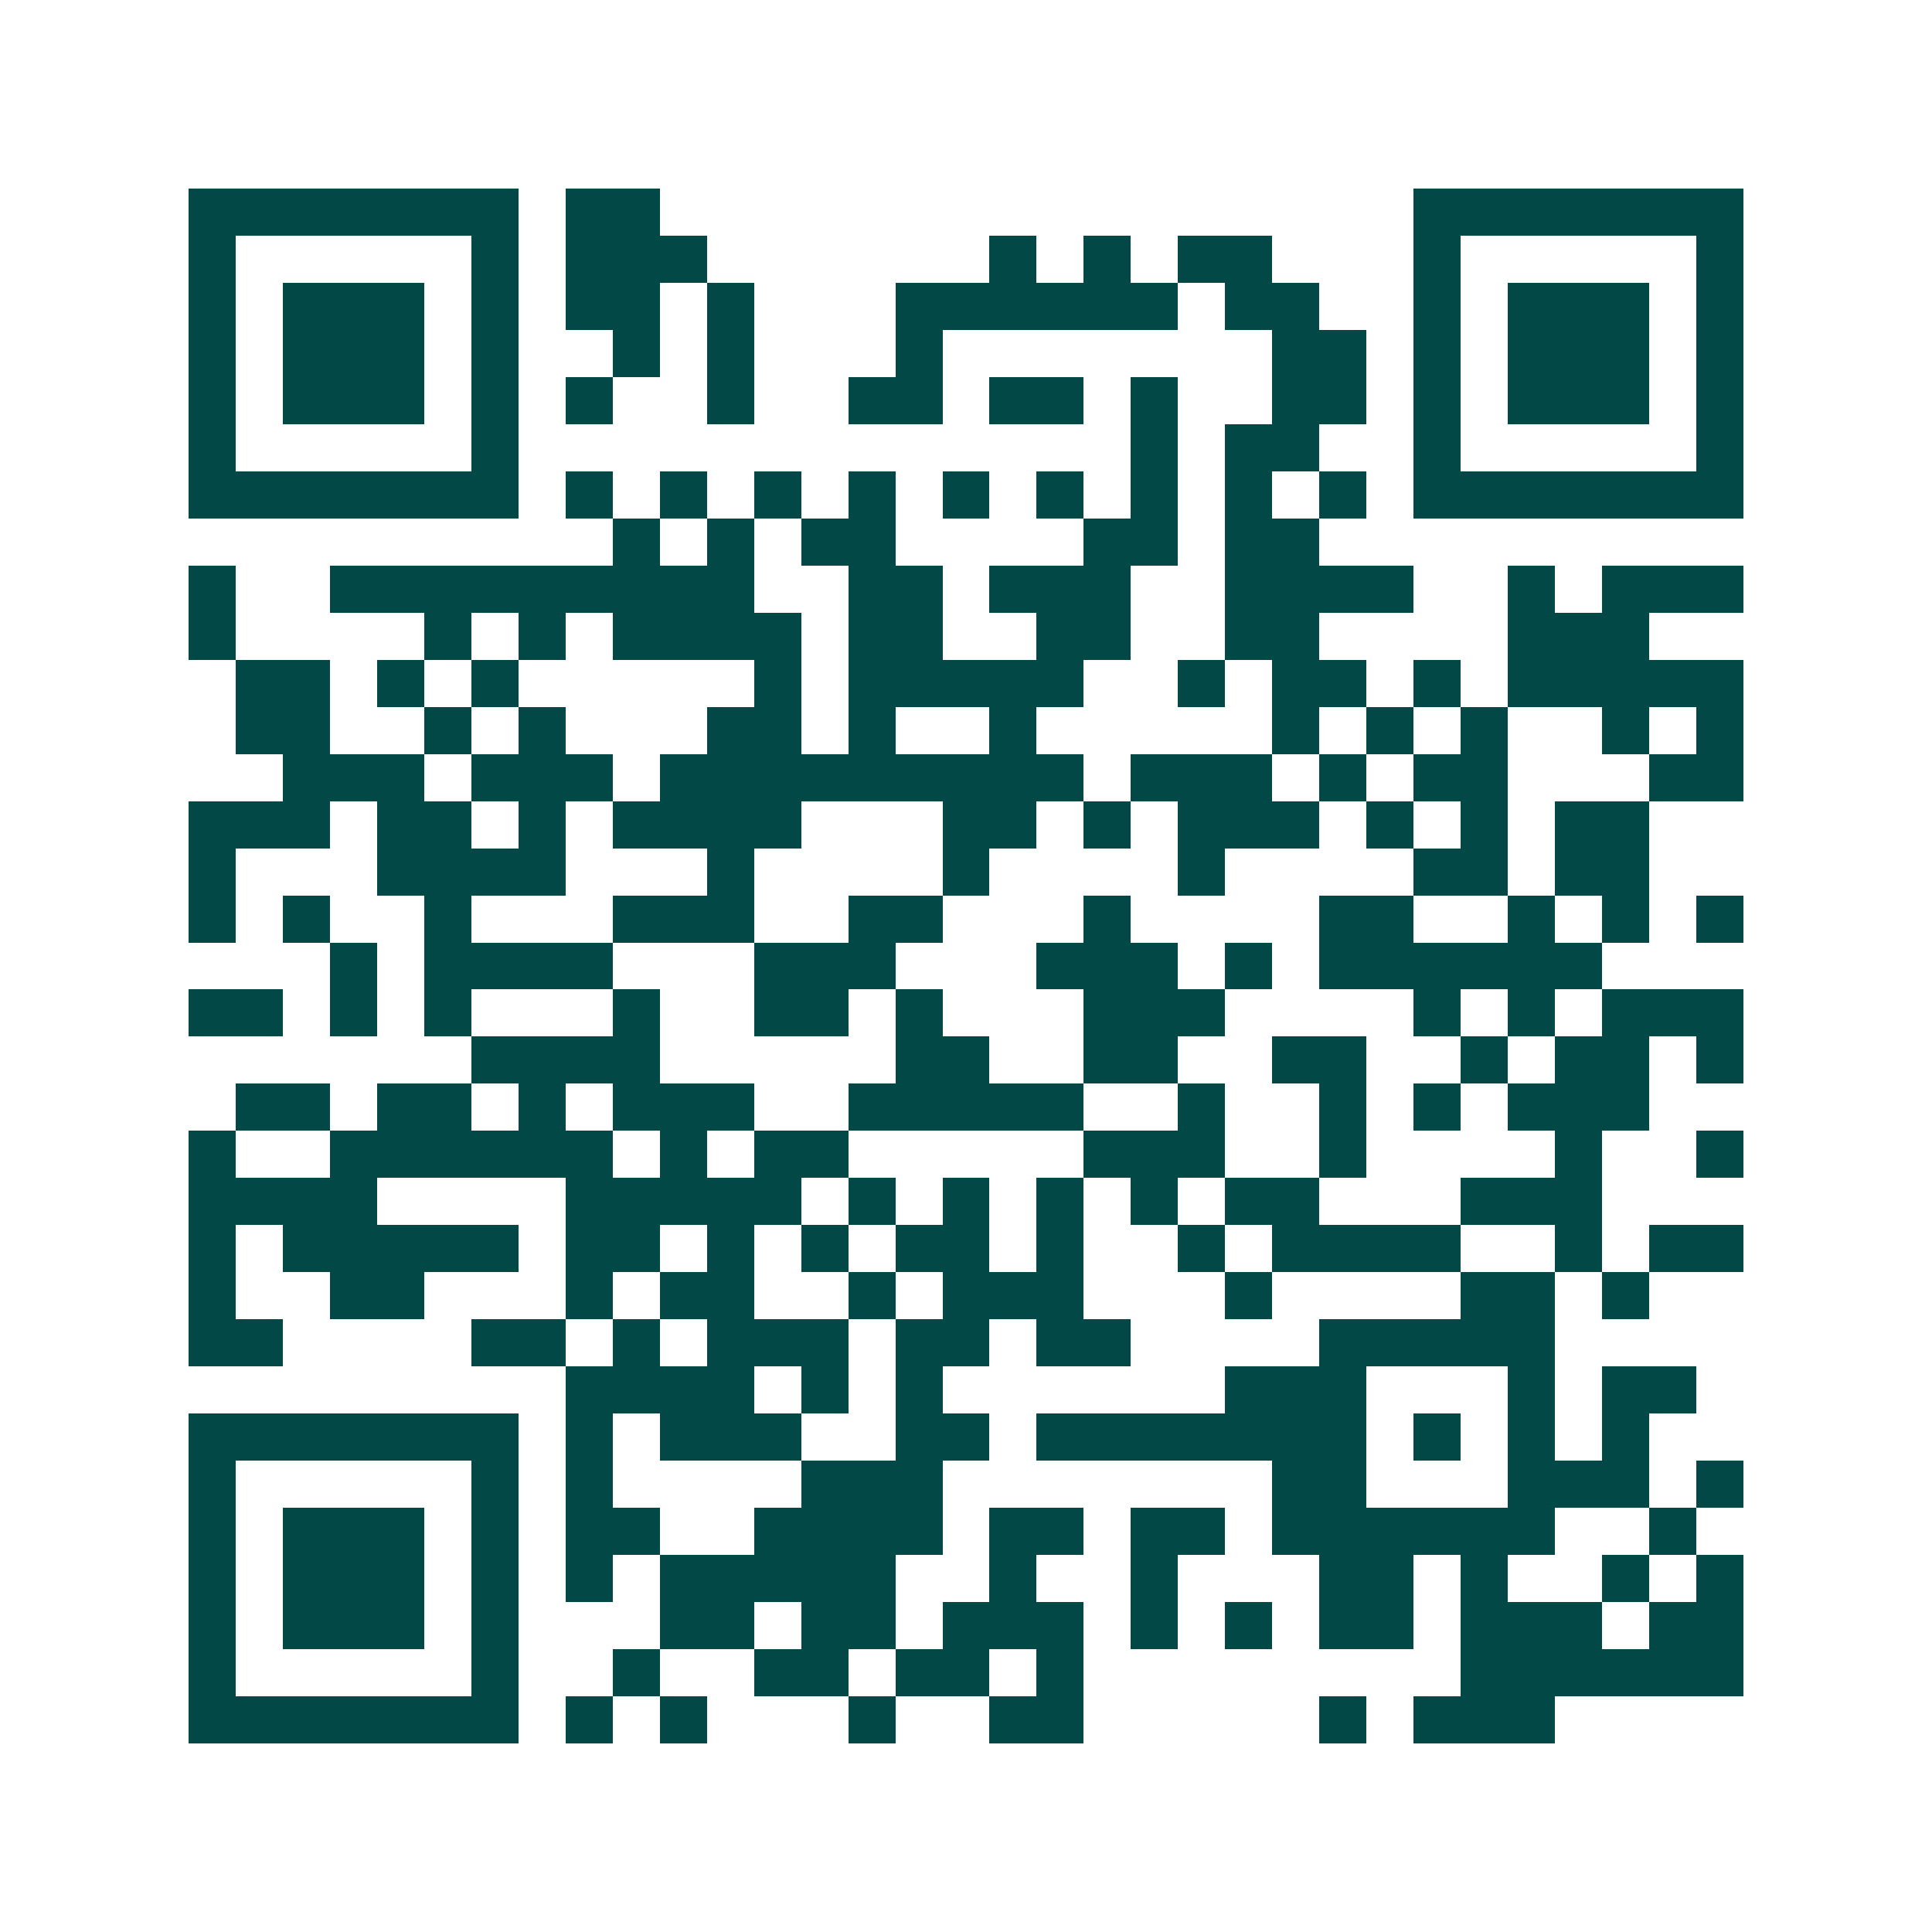 <svg xmlns="http://www.w3.org/2000/svg" width="200" height="200" viewBox="0 0 41 41" shape-rendering="crispEdges"><path fill="#ffffff" d="M0 0h41v41H0z"/><path stroke="#014847" d="M4 4.5h7m1 0h2m16 0h7M4 5.5h1m5 0h1m1 0h3m6 0h1m1 0h1m1 0h2m3 0h1m5 0h1M4 6.5h1m1 0h3m1 0h1m1 0h2m1 0h1m3 0h6m1 0h2m2 0h1m1 0h3m1 0h1M4 7.5h1m1 0h3m1 0h1m2 0h1m1 0h1m3 0h1m7 0h2m1 0h1m1 0h3m1 0h1M4 8.5h1m1 0h3m1 0h1m1 0h1m2 0h1m2 0h2m1 0h2m1 0h1m2 0h2m1 0h1m1 0h3m1 0h1M4 9.5h1m5 0h1m13 0h1m1 0h2m2 0h1m5 0h1M4 10.5h7m1 0h1m1 0h1m1 0h1m1 0h1m1 0h1m1 0h1m1 0h1m1 0h1m1 0h1m1 0h7M13 11.5h1m1 0h1m1 0h2m4 0h2m1 0h2M4 12.5h1m2 0h9m2 0h2m1 0h3m2 0h4m2 0h1m1 0h3M4 13.5h1m4 0h1m1 0h1m1 0h4m1 0h2m2 0h2m2 0h2m4 0h3M5 14.5h2m1 0h1m1 0h1m5 0h1m1 0h5m2 0h1m1 0h2m1 0h1m1 0h5M5 15.5h2m2 0h1m1 0h1m3 0h2m1 0h1m2 0h1m5 0h1m1 0h1m1 0h1m2 0h1m1 0h1M6 16.5h3m1 0h3m1 0h9m1 0h3m1 0h1m1 0h2m3 0h2M4 17.5h3m1 0h2m1 0h1m1 0h4m3 0h2m1 0h1m1 0h3m1 0h1m1 0h1m1 0h2M4 18.5h1m3 0h4m3 0h1m4 0h1m4 0h1m4 0h2m1 0h2M4 19.5h1m1 0h1m2 0h1m3 0h3m2 0h2m3 0h1m4 0h2m2 0h1m1 0h1m1 0h1M7 20.5h1m1 0h4m3 0h3m3 0h3m1 0h1m1 0h6M4 21.5h2m1 0h1m1 0h1m3 0h1m2 0h2m1 0h1m3 0h3m4 0h1m1 0h1m1 0h3M10 22.5h4m5 0h2m2 0h2m2 0h2m2 0h1m1 0h2m1 0h1M5 23.5h2m1 0h2m1 0h1m1 0h3m2 0h5m2 0h1m2 0h1m1 0h1m1 0h3M4 24.5h1m2 0h6m1 0h1m1 0h2m5 0h3m2 0h1m4 0h1m2 0h1M4 25.5h4m4 0h5m1 0h1m1 0h1m1 0h1m1 0h1m1 0h2m3 0h3M4 26.5h1m1 0h5m1 0h2m1 0h1m1 0h1m1 0h2m1 0h1m2 0h1m1 0h4m2 0h1m1 0h2M4 27.5h1m2 0h2m3 0h1m1 0h2m2 0h1m1 0h3m3 0h1m4 0h2m1 0h1M4 28.5h2m4 0h2m1 0h1m1 0h3m1 0h2m1 0h2m4 0h5M12 29.5h4m1 0h1m1 0h1m6 0h3m3 0h1m1 0h2M4 30.5h7m1 0h1m1 0h3m2 0h2m1 0h7m1 0h1m1 0h1m1 0h1M4 31.5h1m5 0h1m1 0h1m4 0h3m7 0h2m3 0h3m1 0h1M4 32.5h1m1 0h3m1 0h1m1 0h2m2 0h4m1 0h2m1 0h2m1 0h6m2 0h1M4 33.5h1m1 0h3m1 0h1m1 0h1m1 0h5m2 0h1m2 0h1m3 0h2m1 0h1m2 0h1m1 0h1M4 34.5h1m1 0h3m1 0h1m3 0h2m1 0h2m1 0h3m1 0h1m1 0h1m1 0h2m1 0h3m1 0h2M4 35.5h1m5 0h1m2 0h1m2 0h2m1 0h2m1 0h1m8 0h6M4 36.5h7m1 0h1m1 0h1m3 0h1m2 0h2m5 0h1m1 0h3"/></svg>
